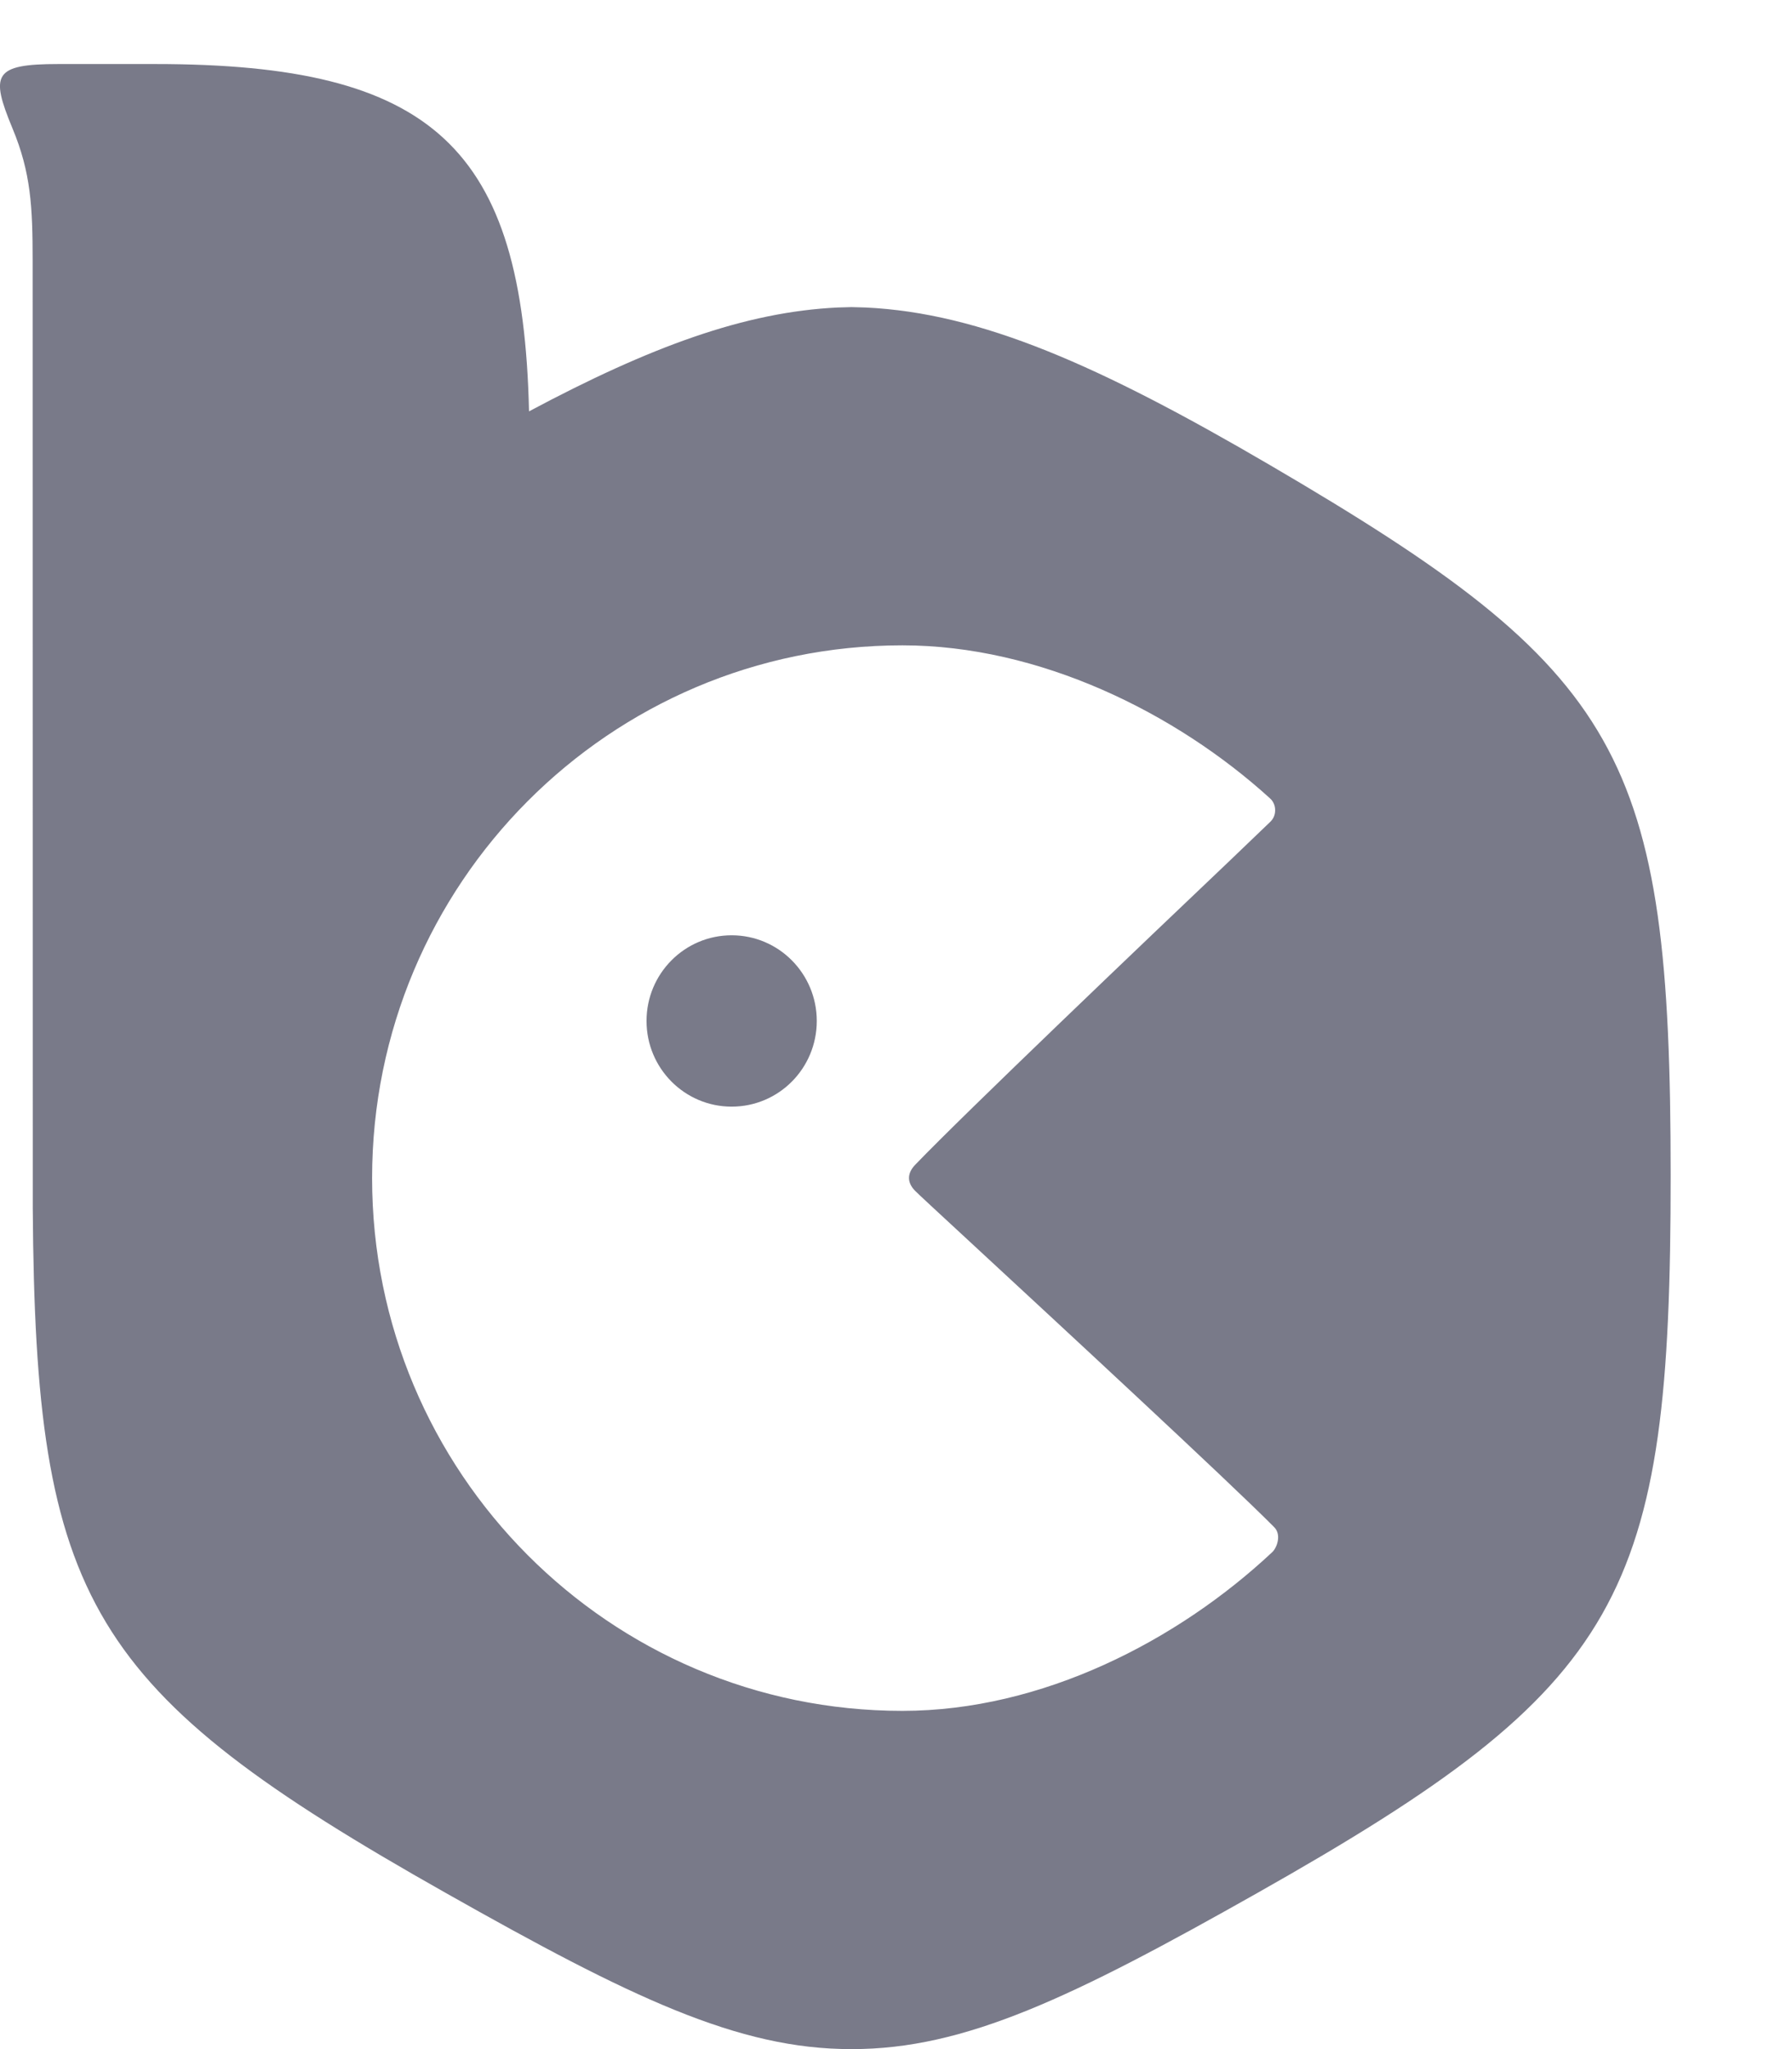 <svg width="14" height="16" viewBox="0 0 14 16" fill="none" xmlns="http://www.w3.org/2000/svg">
<path fill-rule="evenodd" clip-rule="evenodd" d="M1.212 0.5C3.385 0.5 4.086 1.151 4.133 3.212C5.082 2.706 5.822 2.435 6.546 2.401L6.653 2.398L6.761 2.401C7.663 2.443 8.591 2.854 9.919 3.63C12.681 5.245 13.052 5.884 13.052 9.178C13.052 12.472 12.697 13.159 9.823 14.781C8.386 15.592 7.542 16.002 6.653 16C5.765 16.002 4.921 15.593 3.483 14.781C0.687 13.203 0.276 12.509 0.256 9.437L0.255 2.036C0.255 1.618 0.242 1.348 0.097 1.001C-0.077 0.581 -0.051 0.5 0.455 0.5H1.212ZM2.907 9.199C2.907 6.902 4.762 5.039 7.05 5.039C8.121 5.039 9.186 5.565 9.922 6.234C9.935 6.245 9.945 6.26 9.952 6.276C9.959 6.292 9.962 6.309 9.962 6.326C9.962 6.344 9.959 6.361 9.952 6.377C9.945 6.393 9.935 6.407 9.922 6.419L9.609 6.719C8.965 7.331 7.533 8.696 7.15 9.095C7.086 9.161 7.085 9.234 7.15 9.299C7.165 9.315 7.331 9.469 7.576 9.695C8.27 10.337 9.599 11.566 9.954 11.924C10.014 11.983 9.976 12.086 9.939 12.12C9.2 12.812 8.141 13.359 7.05 13.359C4.762 13.359 2.907 11.497 2.907 9.199ZM5.716 8.641C6.084 8.641 6.381 8.342 6.381 7.972C6.381 7.603 6.084 7.303 5.716 7.303C5.349 7.303 5.051 7.602 5.051 7.972C5.051 8.342 5.349 8.641 5.716 8.641Z" fill="#797A89"/>
</svg>